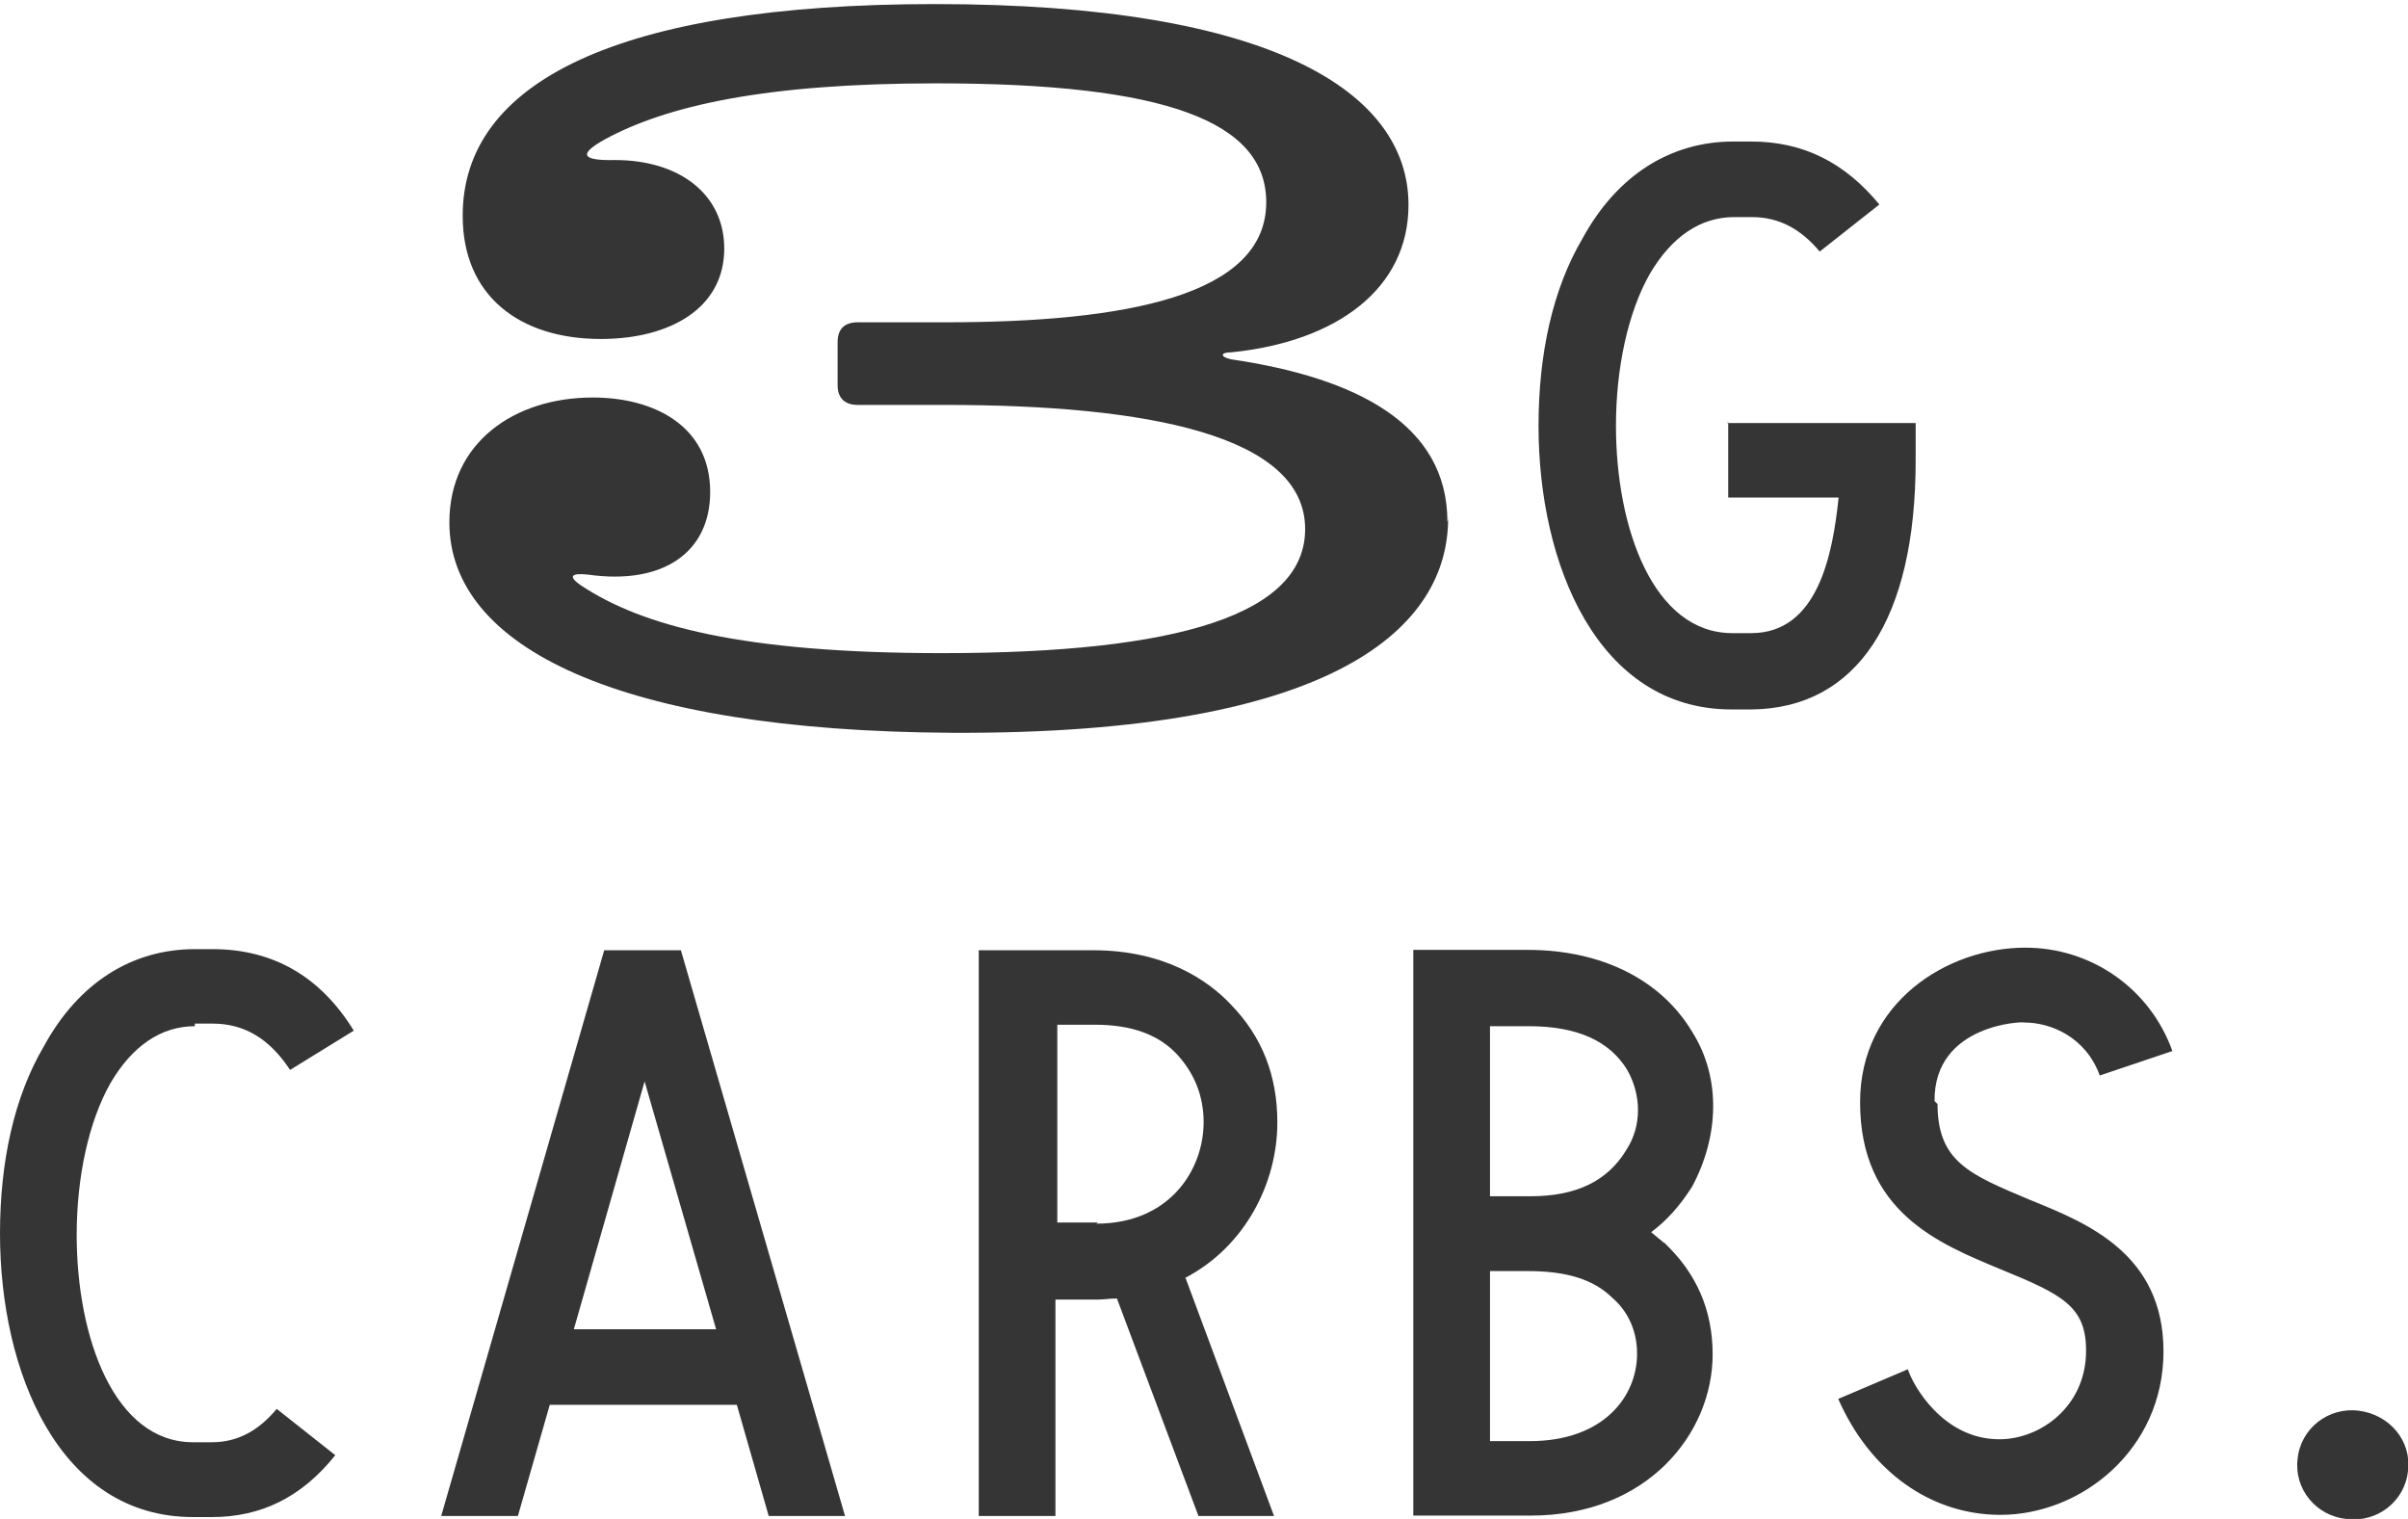 <svg viewBox="0 0 65 41" xmlns:xlink="http://www.w3.org/1999/xlink" xmlns="http://www.w3.org/2000/svg" data-name="Layer 2" id="Layer_2">
  <defs>
    <style>
      .cls-1 {
        fill: none;
      }

      .cls-2 {
        fill: #363535;
      }

      .cls-3 {
        clip-path: url(#clippath);
      }
    </style>
    <clipPath id="clippath">
      <rect height="41" width="65" class="cls-1"></rect>
    </clipPath>
  </defs>
  <g data-name="Layer 1" id="Layer_1-2">
    <g class="cls-3">
      <g>
        <path d="M39.09,13.99c0,2.89-2.93,5.84-13.4,5.79-8.99-.05-13.56-2.31-13.56-5.68,0-2.15,1.75-3.37,3.87-3.37,1.66,0,3.17.77,3.17,2.55,0,1.62-1.26,2.52-3.3,2.23-.46-.05-.54.05-.19.29,1.64,1.09,4.35,1.83,9.75,1.83,6.42,0,9.8-1.06,9.8-3.35,0-2.52-4.22-3.35-9.72-3.35h-2.36c-.35,0-.54-.19-.54-.53v-1.17c0-.35.19-.53.54-.53h2.36c4.89,0,8.67-.72,8.67-3.24,0-2.18-2.71-3.21-8.91-3.21-4.64,0-7.28.61-8.94,1.51-.72.4-.64.58.27.56,1.75,0,2.95.93,2.95,2.39,0,1.62-1.48,2.44-3.33,2.44-2.2,0-3.73-1.17-3.73-3.32C12.48,2.23,16.65.11,25.24.11c9.13,0,12.78,2.39,12.78,5.42,0,2.26-1.93,3.69-4.78,3.98-.32,0-.3.13,0,.19,3.38.5,5.83,1.75,5.83,4.38l.03-.08Z" class="cls-2"></path>
        <path d="M46.64,11.42h5.07v1.01c0,4.28-1.58,6.69-4.43,6.72h-.54c-3.62,0-5.21-3.93-5.21-7.65,0-1.94.38-3.69,1.18-5.05.94-1.73,2.39-2.63,4.08-2.63h.48c1.4,0,2.52.56,3.46,1.7l-1.61,1.27c-.51-.61-1.1-.93-1.83-.93h-.48c-.91,0-1.69.53-2.28,1.54-.59,1.04-.91,2.55-.91,4.09,0,2.79,1.02,5.6,3.14,5.6h.51c1.8,0,2.2-2.12,2.36-3.66h-2.98v-2.04l-.03.03Z" class="cls-2"></path>
        <path d="M5.26,27.7c-.91,0-1.69.53-2.28,1.54-.59,1.04-.91,2.55-.91,4.09,0,2.79,1.02,5.6,3.14,5.6h.51c.67,0,1.24-.29,1.75-.9l1.58,1.25c-.91,1.14-2.01,1.67-3.33,1.67h-.51c-3.62,0-5.21-3.93-5.21-7.65,0-1.94.38-3.69,1.18-5.05.94-1.73,2.39-2.63,4.08-2.63h.48c1.61,0,2.9.72,3.81,2.2l-1.72,1.06c-.56-.85-1.24-1.25-2.09-1.25h-.48v.05Z" class="cls-2"></path>
        <path d="M22.82,40.92h-2.07l-.86-3h-5.05l-.86,3h-2.07l4.4-15.27h2.07l4.43,15.27ZM19.33,35.88l-1.93-6.69-1.91,6.69h3.87-.03Z" class="cls-2"></path>
        <path d="M32,34.49l2.39,6.43h-2.04l-2.2-5.87c-.21,0-.35.03-.56.03h-1.1v5.84h-2.07v-15.27h3.09c1.91,0,3.09.8,3.71,1.46.86.88,1.26,1.94,1.26,3.19,0,1.62-.86,3.35-2.5,4.2h.03ZM29.59,33.03c1.99,0,2.9-1.46,2.9-2.74,0-.69-.24-1.3-.7-1.81-.51-.56-1.26-.82-2.23-.82h-1.02v5.34h1.1l-.05.03Z" class="cls-2"></path>
        <path d="M44.94,33.56c.86.82,1.29,1.81,1.29,3,0,2.12-1.75,4.35-4.91,4.35h-3.17v-15.27h3.09c2.01,0,3.6.82,4.43,2.2.81,1.27.72,2.87,0,4.2-.32.5-.67.9-1.1,1.22l.35.29h.03ZM40.22,27.7v4.59h1.1c1.21,0,2.07-.4,2.58-1.25.43-.66.4-1.49.03-2.15-.48-.8-1.37-1.19-2.66-1.19h-1.05ZM41.29,38.9c1.99,0,2.9-1.2,2.9-2.36,0-.61-.24-1.14-.67-1.51-.51-.5-1.24-.72-2.28-.72h-1.02v4.59h1.1-.03Z" class="cls-2"></path>
        <path d="M52.3,29.79c0,1.57.86,1.91,2.5,2.6,1.5.61,3.6,1.43,3.6,4.09s-2.23,4.41-4.4,4.41c-1.88,0-3.52-1.17-4.38-3.13l1.88-.8c.13.42.94,1.89,2.47,1.89,1.1,0,2.34-.88,2.34-2.39,0-1.19-.62-1.51-2.31-2.2-1.66-.69-3.79-1.54-3.79-4.51,0-2.68,2.34-4.17,4.46-4.17,1.77,0,3.36,1.09,3.97,2.79l-1.96.66c-.38-1.04-1.32-1.43-2.04-1.43,0-.03-2.44.03-2.42,2.12l.08.08Z" class="cls-2"></path>
        <path d="M65,39.7c-.08.82-.83,1.41-1.66,1.3-.83-.08-1.42-.82-1.32-1.62.08-.82.83-1.41,1.66-1.3.83.11,1.42.82,1.32,1.62Z" class="cls-2"></path>
      </g>
    </g>
  </g>
</svg>